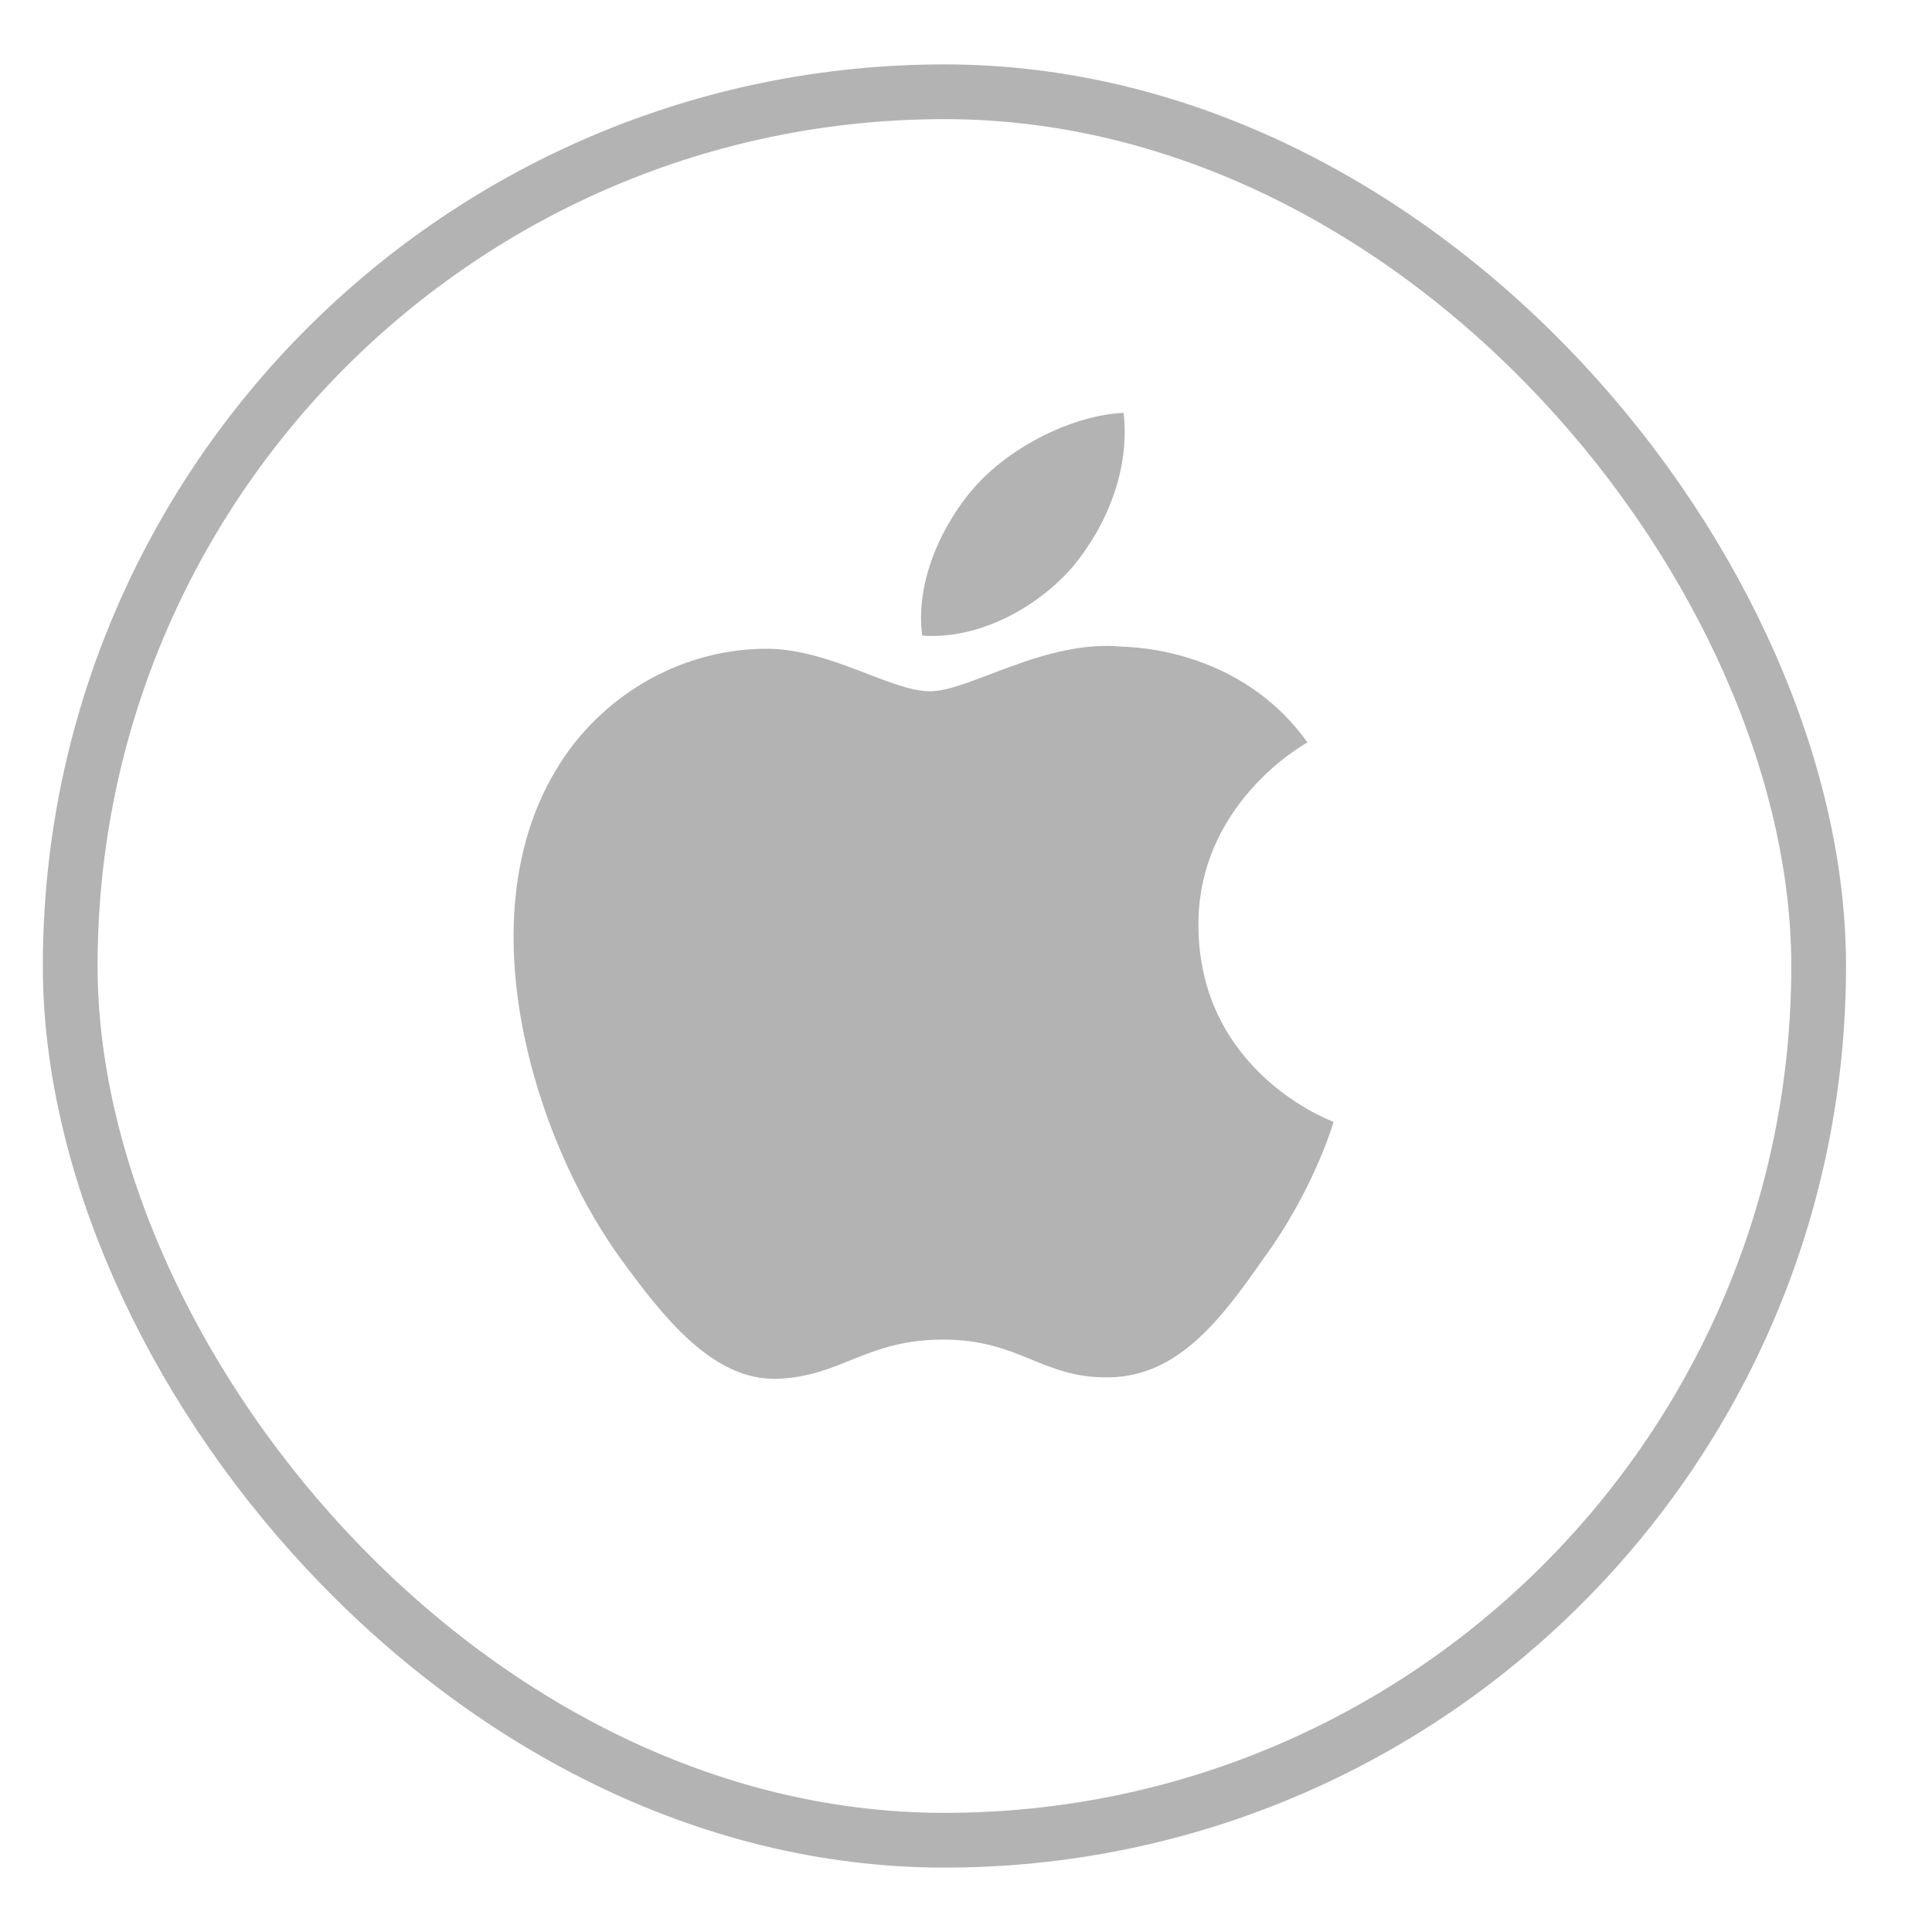 <svg xmlns="http://www.w3.org/2000/svg" fill="none" viewBox="0 0 30 28" width="28px"><rect width="27.15" height="27.15" x="1.09" y="0.425" stroke="#B3B3B3" stroke-width="0.85" rx="13.575"></rect><path fill="#B3B3B3" d="M18.609 13.388c-.018-1.895 1.619-2.817 1.693-2.86-.926-1.295-2.363-1.472-2.868-1.486-1.206-.122-2.377.692-2.991.692-.627 0-1.573-.68-2.593-.66-1.313.019-2.541.747-3.215 1.879-1.39 2.306-.353 5.696.979 7.56.666.913 1.444 1.933 2.463 1.897.997-.04 1.37-.609 2.572-.609 1.192 0 1.541.61 2.58.586 1.07-.016 1.744-.917 2.386-1.838.77-1.047 1.08-2.078 1.092-2.13-.026-.009-2.078-.76-2.098-3.03M16.646 7.815c.536-.642.903-1.517.801-2.404-.776.033-1.746.515-2.305 1.143-.494.554-.936 1.462-.822 2.316.872.062 1.767-.422 2.326-1.055"></path></svg>